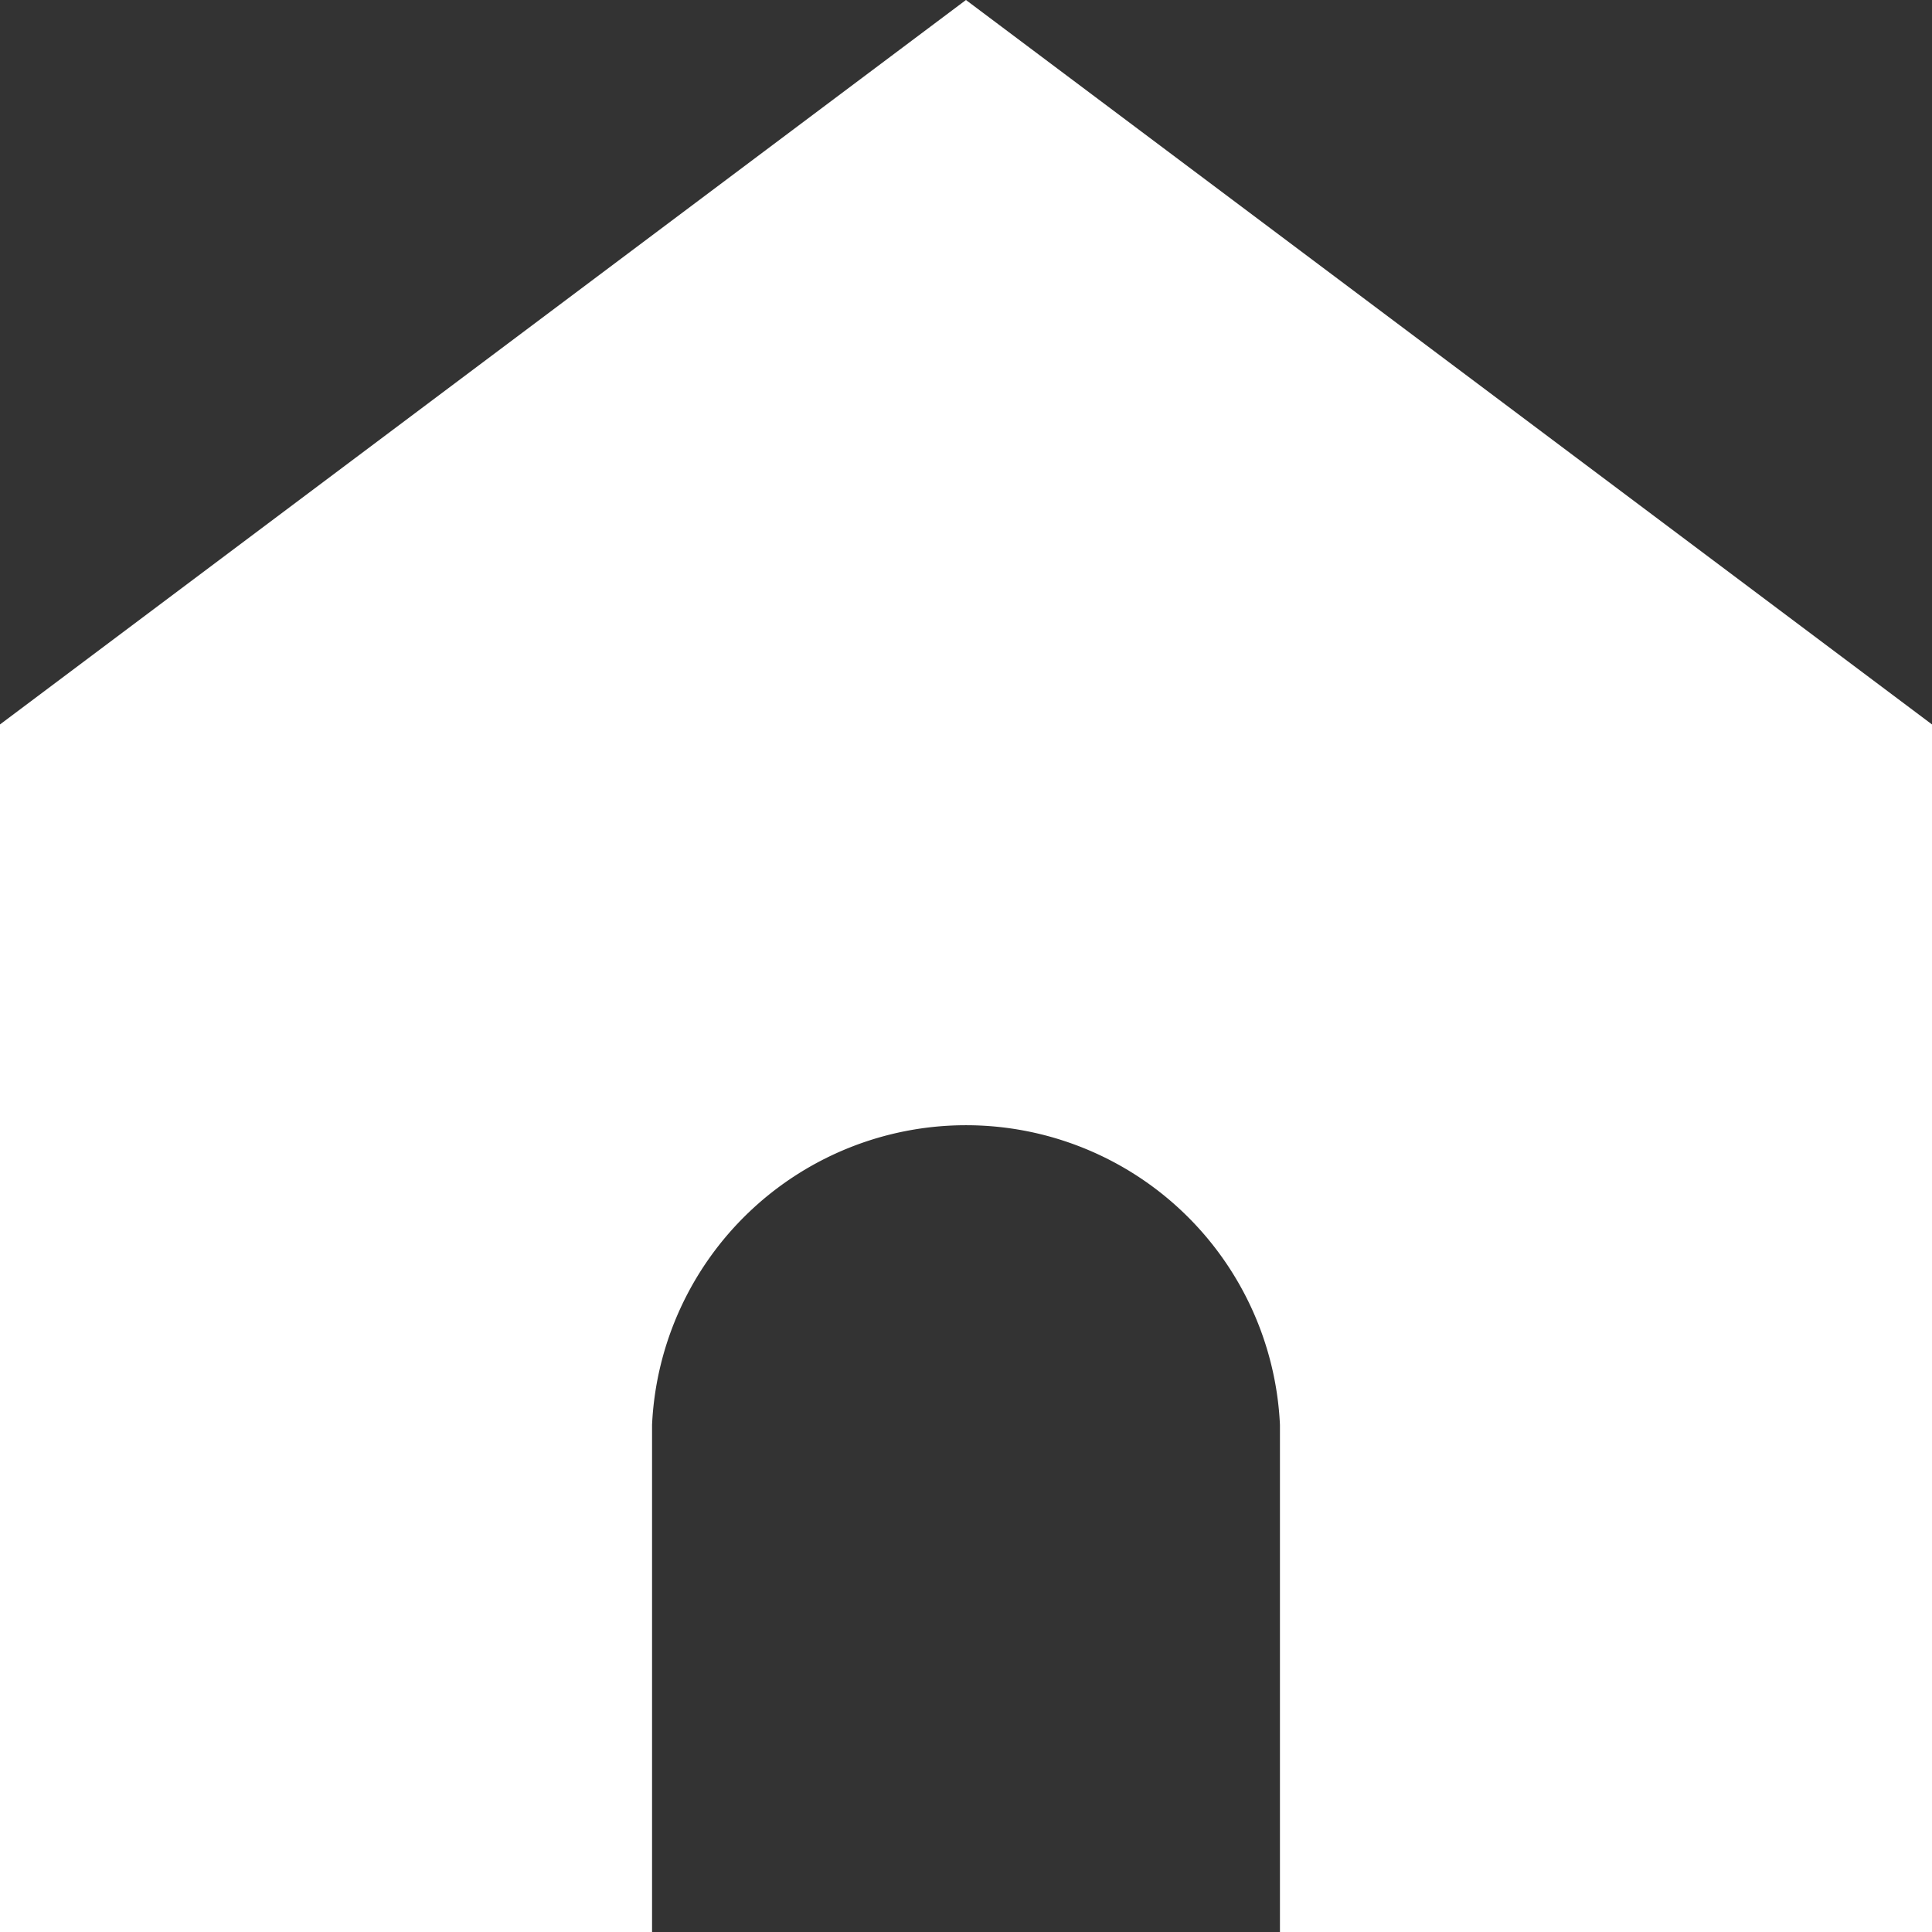 <svg xmlns="http://www.w3.org/2000/svg" width="19.671" height="19.671" viewBox="0 0 19.671 19.671">
  <rect x="0" y="0" width="19.671" height="19.671" fill="#333333" stroke="none"/>
  <path id="Tracciato_2" data-name="Tracciato 2" d="M135.835,56,126,63.376V75.671h6.639V70.507a3.2,3.2,0,0,1,6.393,0v5.164h6.639V63.376Z" transform="translate(-126 -56)" fill="#fff"/>
</svg>
